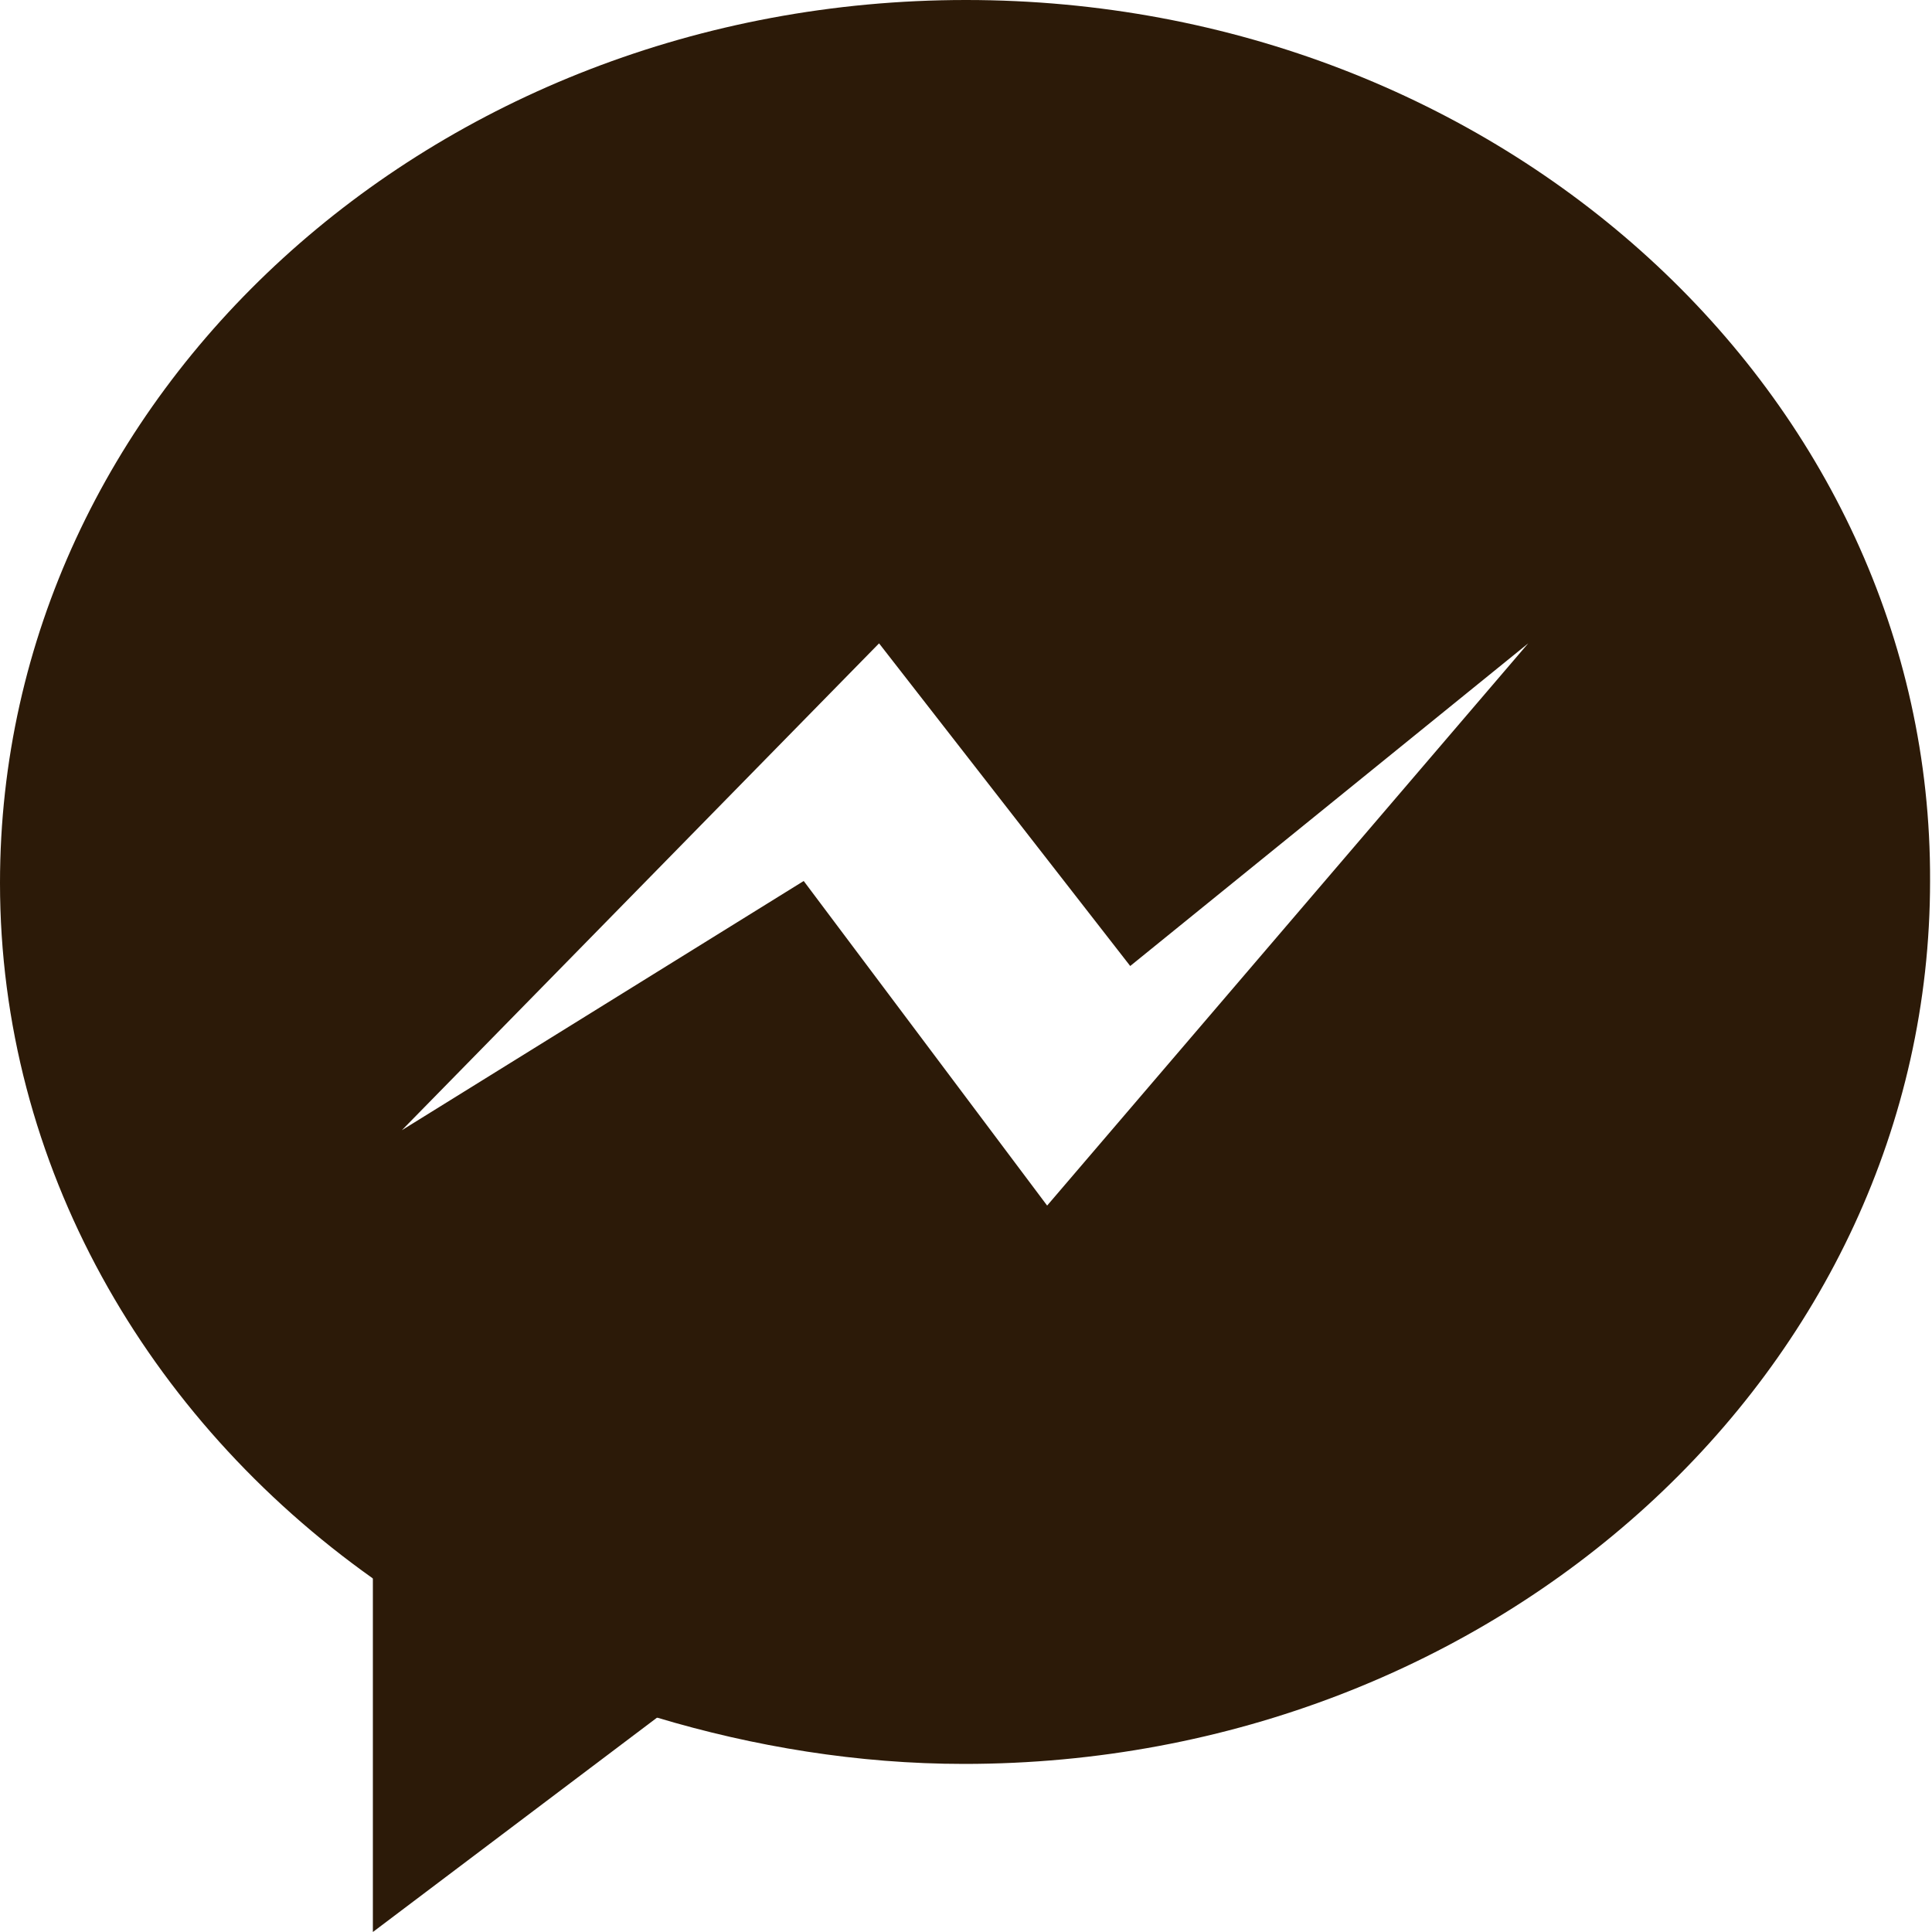 <?xml version="1.0" encoding="utf-8"?>
<!-- Generator: Adobe Illustrator 26.2.1, SVG Export Plug-In . SVG Version: 6.00 Build 0)  -->
<svg version="1.1" id="圖層_1" xmlns="http://www.w3.org/2000/svg" xmlns:xlink="http://www.w3.org/1999/xlink" x="0px" y="0px"
	 viewBox="0 0 100 100" style="enable-background:new 0 0 100 100;" xml:space="preserve">
<style type="text/css">
	.st0{fill:#2C1A08;}
</style>
<polygon class="st0" points="19.3,100 19.3,78.4 36.4,87.1 "/>
<path class="st0" d="M50,0C22.4,0,0,20.4,0,45.7c0,14.6,7.6,27.7,19.3,36c4.4,3.1,9.4,5.6,14.7,7.2c5,1.5,10.4,2.4,15.9,2.4
	c27.6,0,50-20.4,50-45.7C100,20.4,77.6,0,50,0z M54.2,62.4L41.6,45.6L20.8,58.5l24.7-25.2L58.5,50l20.6-16.7L54.2,62.4z"/>
</svg>
